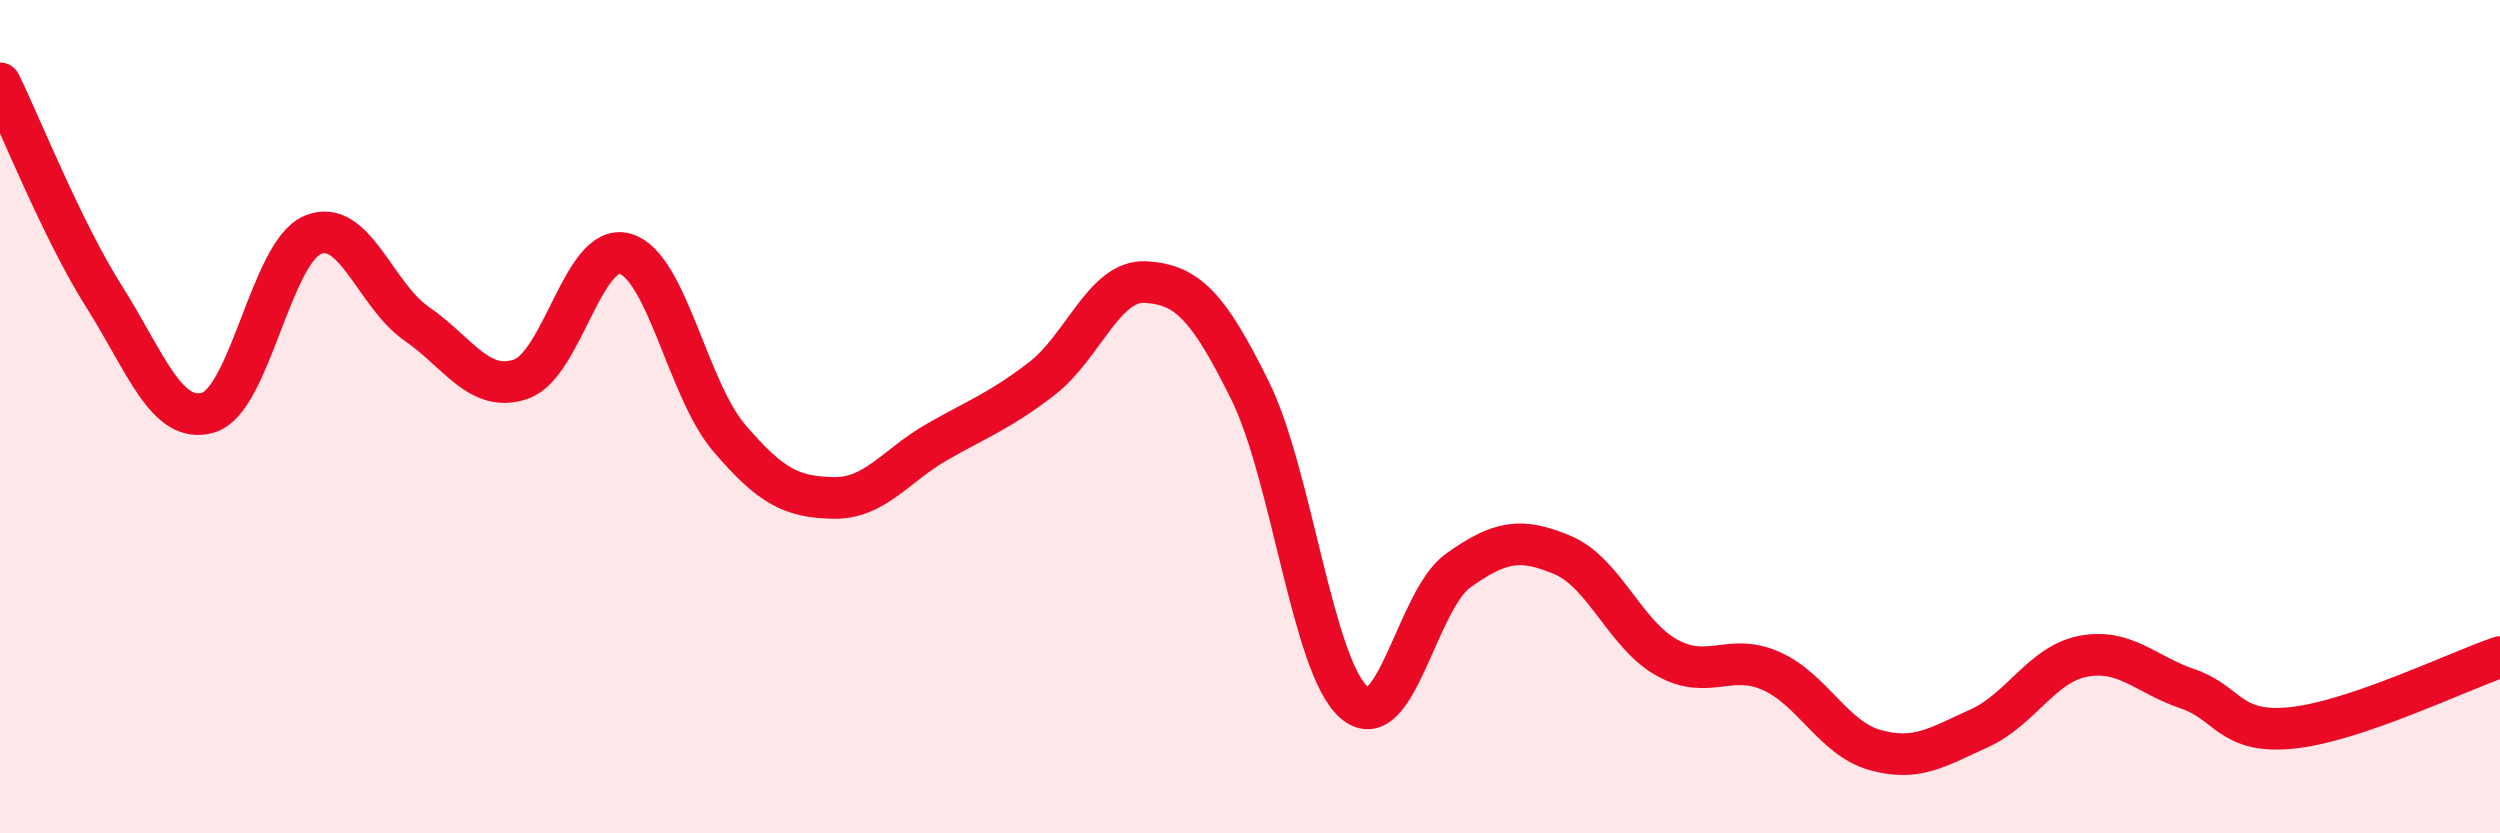 
    <svg width="60" height="20" viewBox="0 0 60 20" xmlns="http://www.w3.org/2000/svg">
      <path
        d="M 0,2 C 0.5,3.02 1.5,5.54 2.5,7.12 C 3.5,8.7 4,10.2 5,9.9 C 6,9.6 6.5,6.07 7.5,5.64 C 8.5,5.21 9,7.08 10,7.77 C 11,8.46 11.5,9.44 12.5,9.1 C 13.5,8.76 14,5.81 15,6.09 C 16,6.37 16.5,9.34 17.5,10.51 C 18.5,11.68 19,11.93 20,11.95 C 21,11.97 21.5,11.17 22.5,10.6 C 23.5,10.03 24,9.86 25,9.09 C 26,8.32 26.5,6.71 27.5,6.77 C 28.5,6.83 29,7.35 30,9.37 C 31,11.39 31.5,16 32.5,16.86 C 33.5,17.72 34,14.4 35,13.69 C 36,12.98 36.5,12.9 37.5,13.32 C 38.5,13.74 39,15.22 40,15.78 C 41,16.34 41.5,15.66 42.5,16.1 C 43.5,16.54 44,17.72 45,18 C 46,18.28 46.5,17.93 47.5,17.48 C 48.5,17.03 49,15.94 50,15.75 C 51,15.56 51.5,16.19 52.5,16.53 C 53.5,16.87 53.5,17.62 55,17.47 C 56.5,17.32 59,16.11 60,15.77L60 20L0 20Z"
        fill="#EB0A25"
        opacity="0.1"
        stroke-linecap="round"
        stroke-linejoin="round"
      />
      <path
        d="M 0,2 C 0.5,3.02 1.5,5.54 2.5,7.12 C 3.5,8.7 4,10.2 5,9.9 C 6,9.6 6.5,6.07 7.5,5.64 C 8.5,5.21 9,7.08 10,7.77 C 11,8.46 11.5,9.44 12.5,9.1 C 13.5,8.76 14,5.81 15,6.09 C 16,6.37 16.5,9.34 17.5,10.51 C 18.5,11.68 19,11.93 20,11.95 C 21,11.97 21.5,11.17 22.5,10.6 C 23.5,10.03 24,9.86 25,9.09 C 26,8.32 26.5,6.71 27.5,6.77 C 28.5,6.83 29,7.35 30,9.37 C 31,11.39 31.5,16 32.5,16.86 C 33.5,17.72 34,14.4 35,13.69 C 36,12.98 36.5,12.9 37.5,13.32 C 38.5,13.74 39,15.22 40,15.78 C 41,16.34 41.5,15.66 42.5,16.1 C 43.5,16.54 44,17.72 45,18 C 46,18.28 46.5,17.93 47.5,17.48 C 48.5,17.03 49,15.94 50,15.75 C 51,15.56 51.5,16.19 52.5,16.53 C 53.5,16.87 53.5,17.62 55,17.47 C 56.5,17.32 59,16.11 60,15.77"
        stroke="#EB0A25"
        stroke-width="1"
        fill="none"
        stroke-linecap="round"
        stroke-linejoin="round"
      />
    </svg>
  